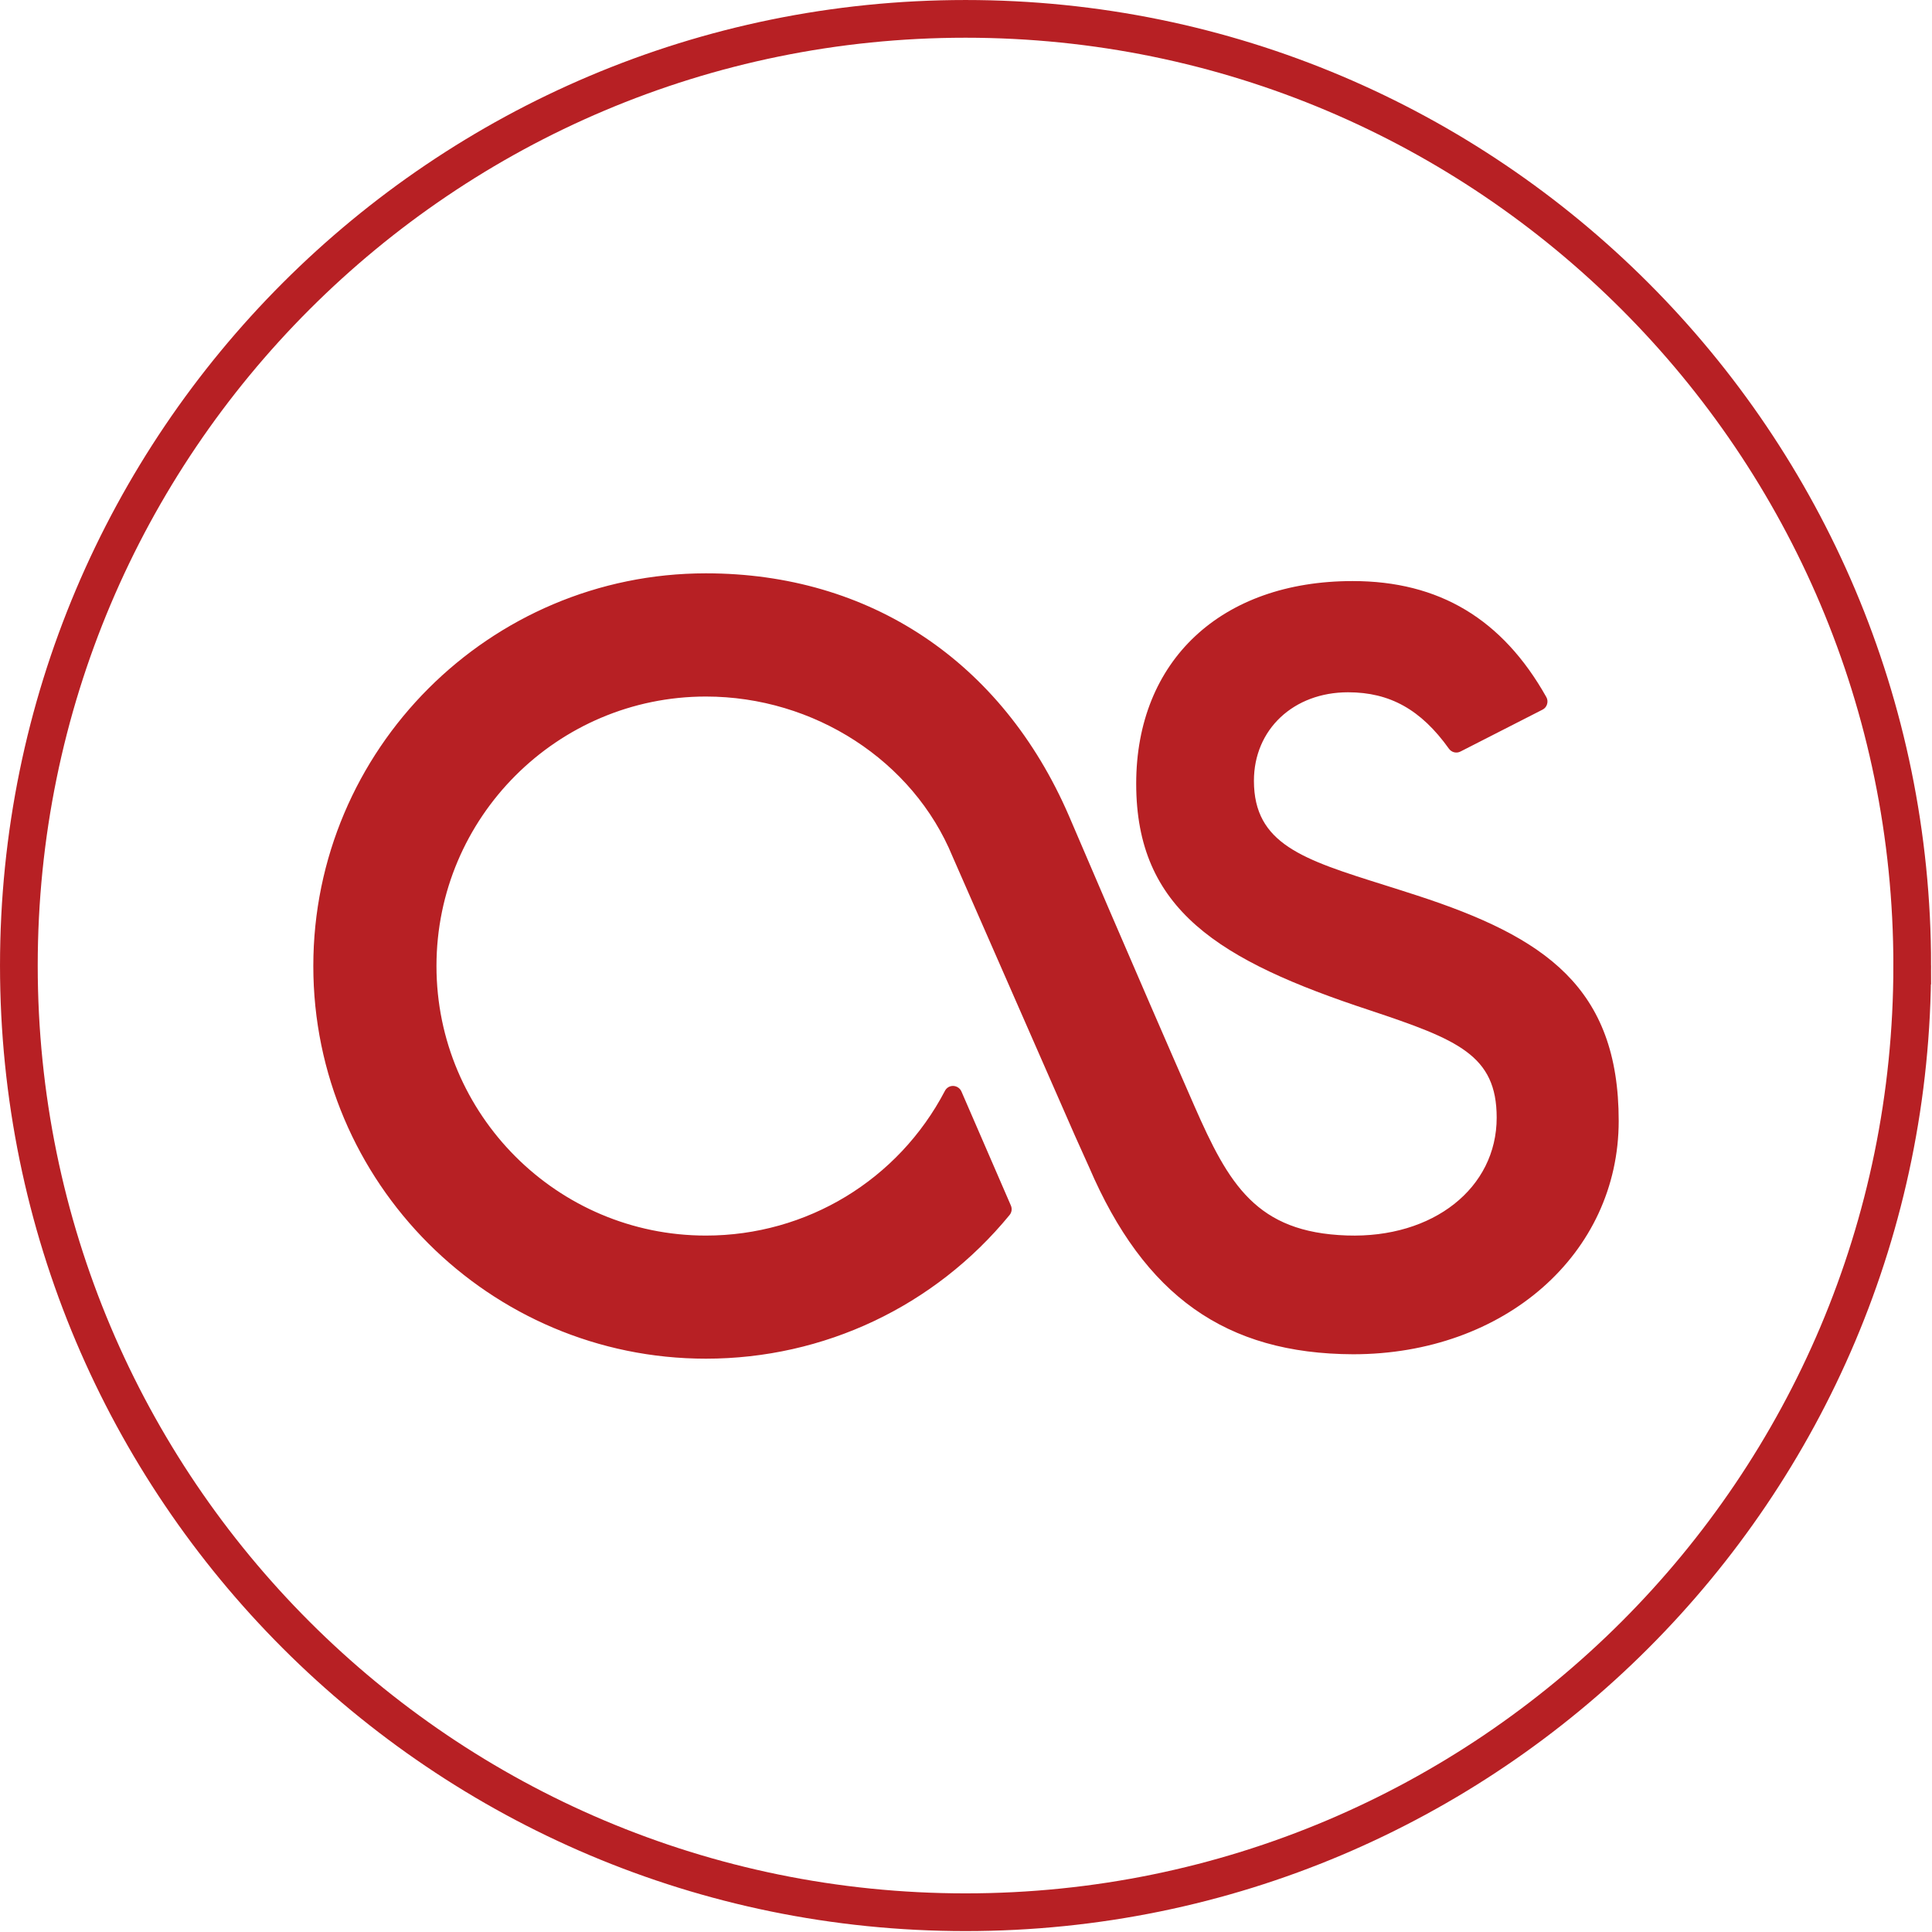 <?xml version="1.0" ?><svg height="512px" id="Layer_1" style="enable-background:new 0 0 512 512;" version="1.1" viewBox="0 0 512 512" width="512px" xml:space="preserve" xmlns="http://www.w3.org/2000/svg" xmlns:cc="http://creativecommons.org/ns#" xmlns:dc="http://purl.org/dc/elements/1.1/" xmlns:inkscape="http://www.inkscape.org/namespaces/inkscape" xmlns:rdf="http://www.w3.org/1999/02/22-rdf-syntax-ns#" xmlns:sodipodi="http://sodipodi.sourceforge.net/DTD/sodipodi-0.dtd" xmlns:svg="http://www.w3.org/2000/svg"><defs id="defs19"/><g id="g2996" transform="translate(0.328,0.07)"><g id="g2987" style="fill:none;stroke:#b72024;stroke-width:10.199;stroke-miterlimit:4;stroke-opacity:1;stroke-dasharray:none" transform="matrix(0.98,0,0,0.98,4.994,4.999)"><path d="m 511.672,255.93 c 0,141.385 -114.615,256 -256,256 -141.385,0 -256,-114.615 -256,-256 C -0.328,114.545 114.287,-0.07 255.672,-0.07 c 141.385,0 256,114.615 256,256 z" id="path2989" style="fill:none;stroke:#b72024;stroke-width:10.199;stroke-miterlimit:4;stroke-opacity:1;stroke-dasharray:none"/></g><path d="m 375.272,237.262 c -3.029,-0.993 -5.96,-1.909 -8.778,-2.804 -21.535,-6.77 -34.519,-10.856 -34.519,-27.615 0,-13.596 10.482,-23.452 24.945,-23.452 11.074,0 19.33,4.593 26.734,14.956 0.69,0.965 1.994,1.31 3.071,0.74 l 21.726,-11.088 c 0.592,-0.289 1.029,-0.824 1.212,-1.458 0.19,-0.634 0.127,-1.31 -0.204,-1.888 -11.638,-20.683 -28.425,-30.736 -51.32,-30.736 -34.836,0 -57.364,21.077 -57.364,53.694 0,33.349 21.782,46.847 61.957,60.069 23.282,7.763 33.575,11.877 33.575,28.439 0,18.619 -16.787,32.004 -39.71,31.222 -24.008,-0.81 -31.285,-13.54 -40.436,-34.385 -15.477,-35.308 -33.089,-76.526 -33.258,-76.927 -17.682,-40.788 -52.722,-64.162 -96.152,-64.162 -57.371,0 -104.049,46.685 -104.049,104.077 0,57.364 46.678,104.049 104.049,104.049 31.292,0 60.626,-13.871 80.464,-38.069 0.578,-0.704 0.719,-1.648 0.359,-2.494 l -13.124,-30.271 c -0.373,-0.838 -1.212,-1.402 -2.135,-1.444 -0.951,-0.042 -1.803,0.479 -2.226,1.296 -12.384,23.663 -36.653,38.358 -63.352,38.358 -39.372,0 -71.397,-32.032 -71.397,-71.425 0,-39.393 32.032,-71.425 71.404,-71.425 28.665,0 54.927,17.013 65.36,42.394 l 32.44,73.997 3.741,8.313 c 14.667,34.166 36.216,49.474 69.967,49.601 40.133,0 70.39,-26.593 70.39,-61.845 0,-35.42 -19.577,-48.692 -53.37,-59.717 z" id="path2988" style="fill:#b72024;fill-opacity:1"/></g><g id="Layer_1_1_"/></svg>